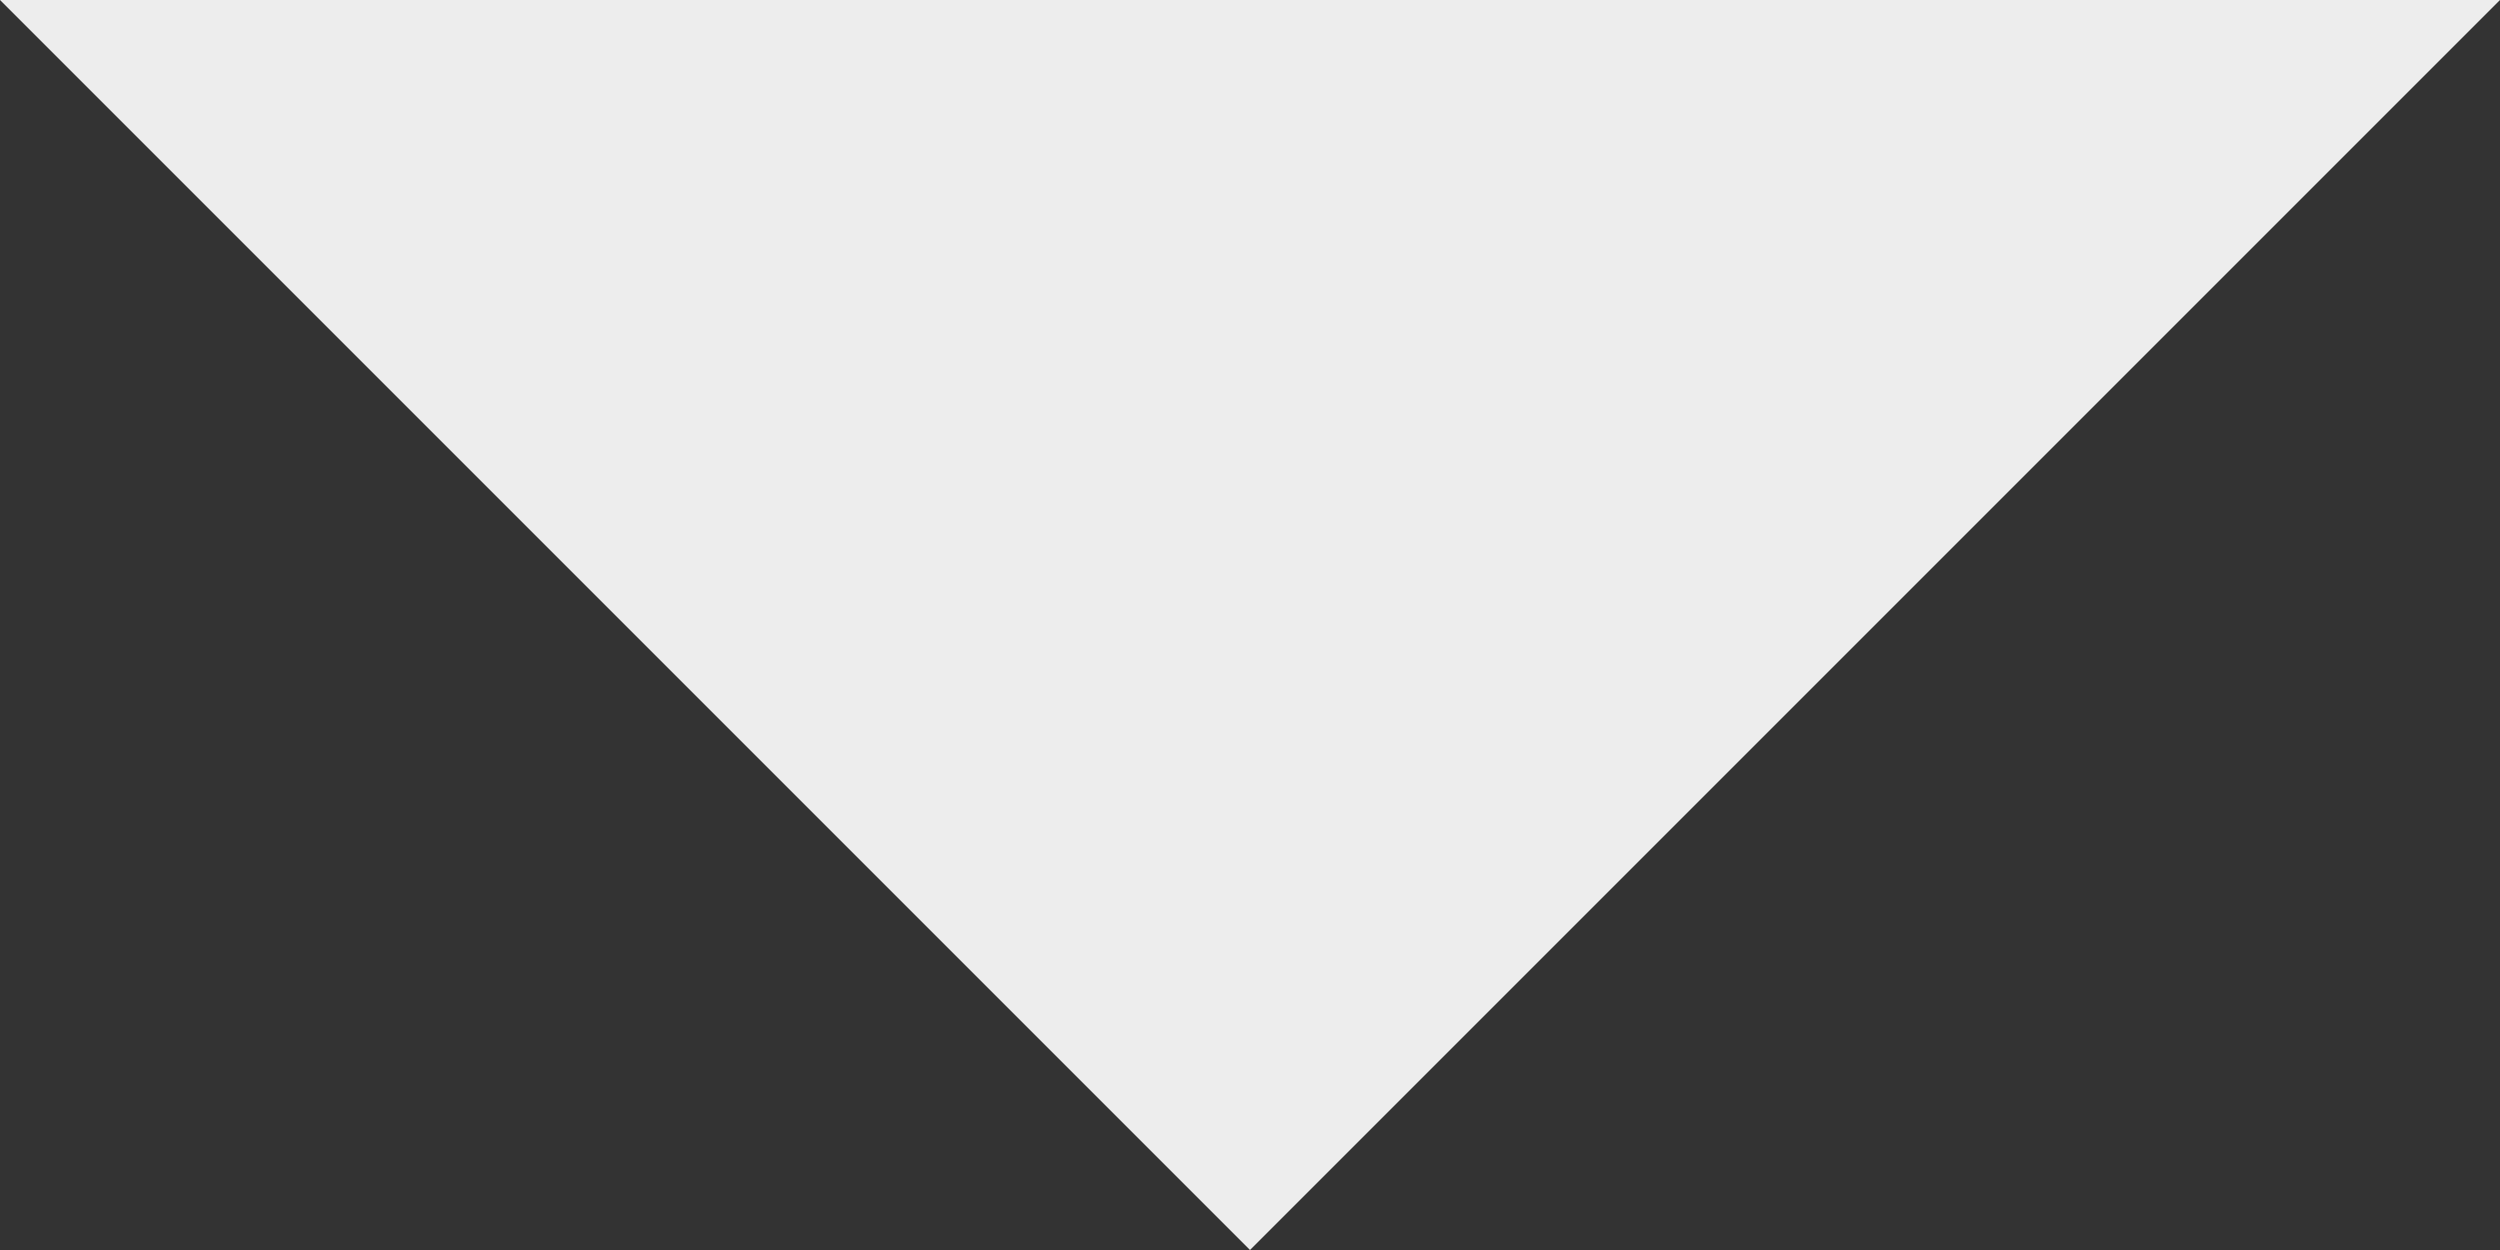 <svg id="Capa_1" data-name="Capa 1" xmlns="http://www.w3.org/2000/svg" viewBox="0 0 118.794 59.397">
  <rect x="0" y="0" width="118.794" height="59.397" fill="#333333" stroke="none"/>
  <defs>
    <style>
      .cls-1 {
        fill: #ededed;
      }
    </style>
  </defs>
  <title>4b1064fe-b69e-4952-a404-b6591b71baab</title>
  <polygon class="cls-1" points="118.794 0 59.397 59.397 0 0 118.794 0"/>
</svg>
